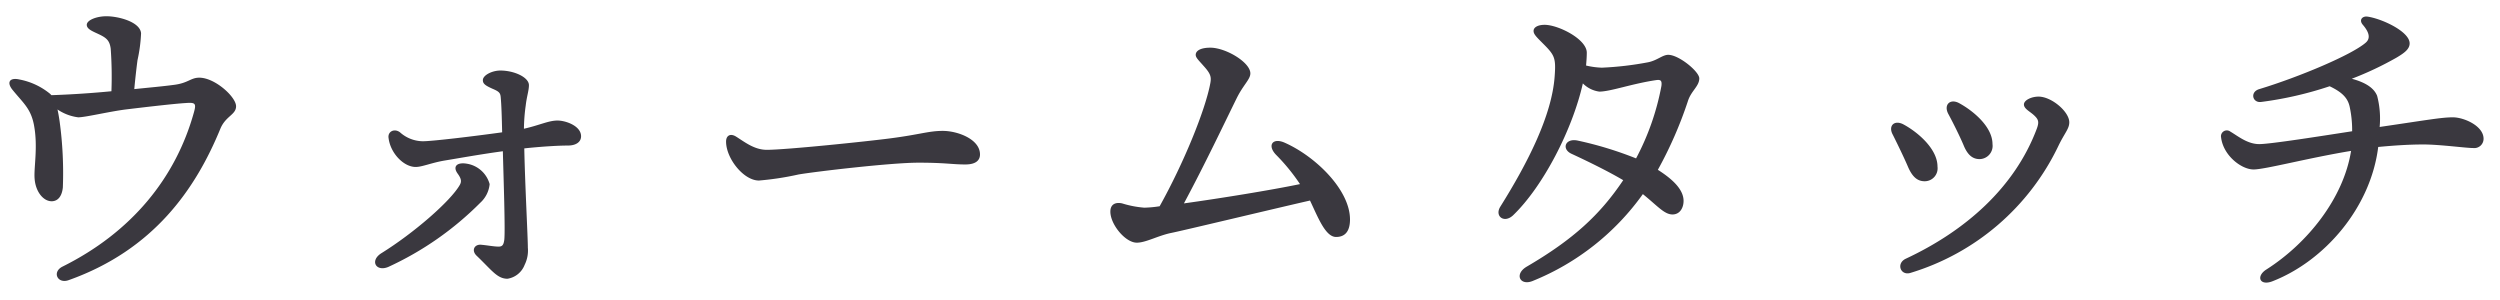 <svg xmlns="http://www.w3.org/2000/svg" xmlns:xlink="http://www.w3.org/1999/xlink" width="350" height="42" viewBox="0 0 350 42"><defs><clipPath id="a"><rect width="350" height="42" transform="translate(367 9521)" fill="none"/></clipPath></defs><g transform="translate(-367 -9521)" clip-path="url(#a)"><path d="M374,29.7a9.578,9.578,0,0,0-4.3-2c-1.35-.3-1.8.4-.95,1.45,1.5,1.85,2.55,2.6,3,4.9.6,3.15-.05,6.05.1,7.6.15,1.8,1.25,3.15,2.45,3.1.95-.05,1.4-.9,1.5-1.95a53.206,53.206,0,0,0-.45-9.2c-.1-.7-.2-1.25-.3-1.7a6.6,6.6,0,0,0,2.9,1.1c1,0,4.3-.8,6.65-1.1,3.3-.4,6.8-.8,8.4-.9,1.35-.1,1.5.05,1.15,1.3-2.55,9.2-8.75,16.8-18.4,21.6-1.5.75-.7,2.45.85,1.9,11.95-4.25,17.8-12.8,21.25-21.2.75-1.8,2.2-1.95,2.2-3.15,0-1.3-2.95-4-5.15-4-1.2,0-1.55.75-3.5,1-1.45.2-3.65.4-5.6.6.15-1.65.35-3.3.45-4.05a21.547,21.547,0,0,0,.5-3.75c-.1-1.6-3.15-2.4-4.85-2.4-1.4,0-2.75.55-2.75,1.2,0,.6.8.9,1.65,1.3,1.05.5,1.55.85,1.7,2.05a54.8,54.8,0,0,1,.1,5.95c-2.6.25-5.45.45-8.4.55Zm61.55,12.65a3.959,3.959,0,0,0-3.15-2.85c-1.4-.25-2.05.35-1.35,1.35.55.75.6,1.15.3,1.65-1.3,2.25-6.4,6.7-11,9.55-1.6,1.05-.7,2.6,1,1.9a44.114,44.114,0,0,0,12.9-9A4.039,4.039,0,0,0,435.55,42.35Zm9.5-8.9c-1.25,0-2.5.65-4.7,1.15a25.352,25.352,0,0,1,.25-3.25c.15-1.3.45-2.1.45-2.85,0-1.1-2.05-2.05-4-2.05-1.15,0-2.45.65-2.45,1.35,0,.5.35.75,1.35,1.2.95.4,1.1.6,1.15,1.2.1,1.05.15,2.65.2,4.9-3.95.55-9.8,1.25-11.1,1.25A4.861,4.861,0,0,1,423,35.1c-.8-.6-1.75-.1-1.6.8.25,2.1,2.1,4.05,3.8,4.05.9,0,2.25-.6,4.05-.9,1.55-.25,5.15-.9,8.15-1.3.1,3.9.35,11.1.2,12.4-.1.75-.3.95-.8.95-.65,0-1.7-.2-2.35-.25-1-.15-1.5.75-.75,1.5,2.15,2.05,2.9,3.25,4.35,3.25a3.084,3.084,0,0,0,2.4-1.95,4.486,4.486,0,0,0,.45-2.4c0-1.45-.4-8.85-.5-13.9,2.3-.25,4.75-.4,6.1-.4,1.15,0,1.85-.5,1.85-1.3C448.35,34.2,446.2,33.45,445.05,33.45Zm25,2.25c-.8-.5-1.4-.15-1.4.7,0,2.35,2.45,5.45,4.6,5.45A40.93,40.93,0,0,0,478.8,41c2.35-.4,12.9-1.65,16.8-1.65,3.75,0,4.7.25,6.55.25,1.55,0,2.05-.65,2.05-1.4,0-2.15-3.15-3.3-5.2-3.3-2,0-3.15.5-7.4,1.05-3.45.45-14.6,1.6-17.25,1.6C472.6,37.55,471.25,36.45,470.05,35.7Zm76.8.85c-1.7-.75-2.5.4-1.15,1.75a27.2,27.2,0,0,1,3.3,4.05c-4.1.85-11.2,2-16.25,2.7,3-5.6,5.6-11.1,7.35-14.65.95-1.95,1.95-2.7,1.95-3.55,0-1.55-3.45-3.6-5.6-3.6-1.4,0-2.05.45-2.05,1,0,.4.4.75,1.1,1.55,1,1.1,1.1,1.55.95,2.4-.7,3.8-3.75,11.25-7.1,17.25a15.845,15.845,0,0,1-2.15.2,14.123,14.123,0,0,1-3.1-.6c-.9-.2-1.65.1-1.65,1.15,0,1.8,2.1,4.35,3.7,4.35,1.25,0,2.9-.95,4.75-1.35,1.55-.3,14.45-3.4,19.5-4.55,1.1,2.3,2.15,5.1,3.65,5.1,1.45,0,1.95-1.05,1.95-2.45C556,43.15,551.15,38.45,546.85,36.55Zm58.05-9c0-.95-2.85-3.3-4.35-3.3-.8,0-1.55.8-2.85,1.05a44.919,44.919,0,0,1-6.45.75,11.2,11.2,0,0,1-2.2-.3c.05-.6.1-1.2.1-1.8,0-1.9-4-3.9-5.9-3.9-.95,0-1.55.35-1.55.85,0,.45.35.8,1.3,1.75,1.65,1.65,1.85,2,1.65,4.65-.4,5.45-3.75,12.05-7.6,18.2-.85,1.35.55,2.4,1.8,1.2,4.2-4.05,8.3-12,9.75-18.45a3.984,3.984,0,0,0,2.3,1.15c1.55,0,4.55-1.1,7.9-1.6.65-.1.9,0,.8.8a35.3,35.3,0,0,1-3.55,10.15,51.006,51.006,0,0,0-8.2-2.5c-1.75-.35-2.25,1.2-.85,1.85,2.7,1.25,5.3,2.55,7.25,3.7-3.25,4.85-7,8.3-13.5,12.1-1.8,1.05-.95,2.75.85,2A35.1,35.1,0,0,0,597,43.75c2.05,1.65,3,2.85,4.15,2.85,1.05,0,1.55-.95,1.55-1.9,0-1.6-1.55-3.05-3.6-4.35a56.435,56.435,0,0,0,4.2-9.6C603.75,29.3,604.9,28.65,604.9,27.55ZM641.25,31c-1.25-.65-2.15.25-1.5,1.5.65,1.2,1.6,3.1,2.15,4.4.55,1.35,1.25,1.95,2.25,1.95a1.852,1.852,0,0,0,1.8-2.1C645.95,34.3,643.2,32.05,641.25,31Zm9.1.2c0,.6.8.95,1.4,1.5.65.6.75.95.4,1.9-3.1,8.25-10,14.3-18.35,18.2-1.35.65-.75,2.35.6,2a33.806,33.806,0,0,0,20.8-17.85c.85-1.75,1.5-2.35,1.5-3.25,0-1.5-2.5-3.6-4.3-3.6C651.4,30.1,650.35,30.6,650.35,31.2ZM633.5,34c-1.3-.7-2.2.2-1.5,1.45.6,1.2,1.6,3.25,2.15,4.55.6,1.35,1.3,1.95,2.3,1.95a1.809,1.809,0,0,0,1.8-2.05C638.25,37.4,635.45,35.05,633.5,34Zm76.9-1c-1.6,0-3.75.4-10.25,1.35A12.555,12.555,0,0,0,699.8,30c-.45-1.15-1.7-1.9-3.55-2.4a45.6,45.6,0,0,0,6.25-2.95c1.1-.65,1.85-1.2,1.85-2,0-1.65-3.85-3.45-5.9-3.75-.7-.1-1.25.45-.65,1.15.9,1.05,1.1,1.9.4,2.5-1.95,1.7-9.3,4.8-14.9,6.5-1.35.4-.95,1.95.25,1.8a50.417,50.417,0,0,0,9.6-2.2c1.9.9,2.55,1.75,2.8,2.85a15.532,15.532,0,0,1,.35,3.45c-4.2.65-11.45,1.8-13,1.8-1.65,0-2.95-1.1-4.05-1.75a.817.817,0,0,0-1.3.8c.3,2.55,2.85,4.5,4.55,4.5,1.6,0,7.6-1.6,13.65-2.6-1.05,6.6-6.05,12.9-11.85,16.6-1.5.95-.95,2.35.85,1.65,7.3-2.85,13.75-10.3,14.8-18.8,2.1-.2,4.3-.35,6.3-.35,2.35,0,5.95.5,7,.5A1.3,1.3,0,0,0,714.7,36C714.7,34.2,711.95,33,710.4,33Z" transform="translate(0 9504.425)" fill="#3a383f"/></g></svg>
